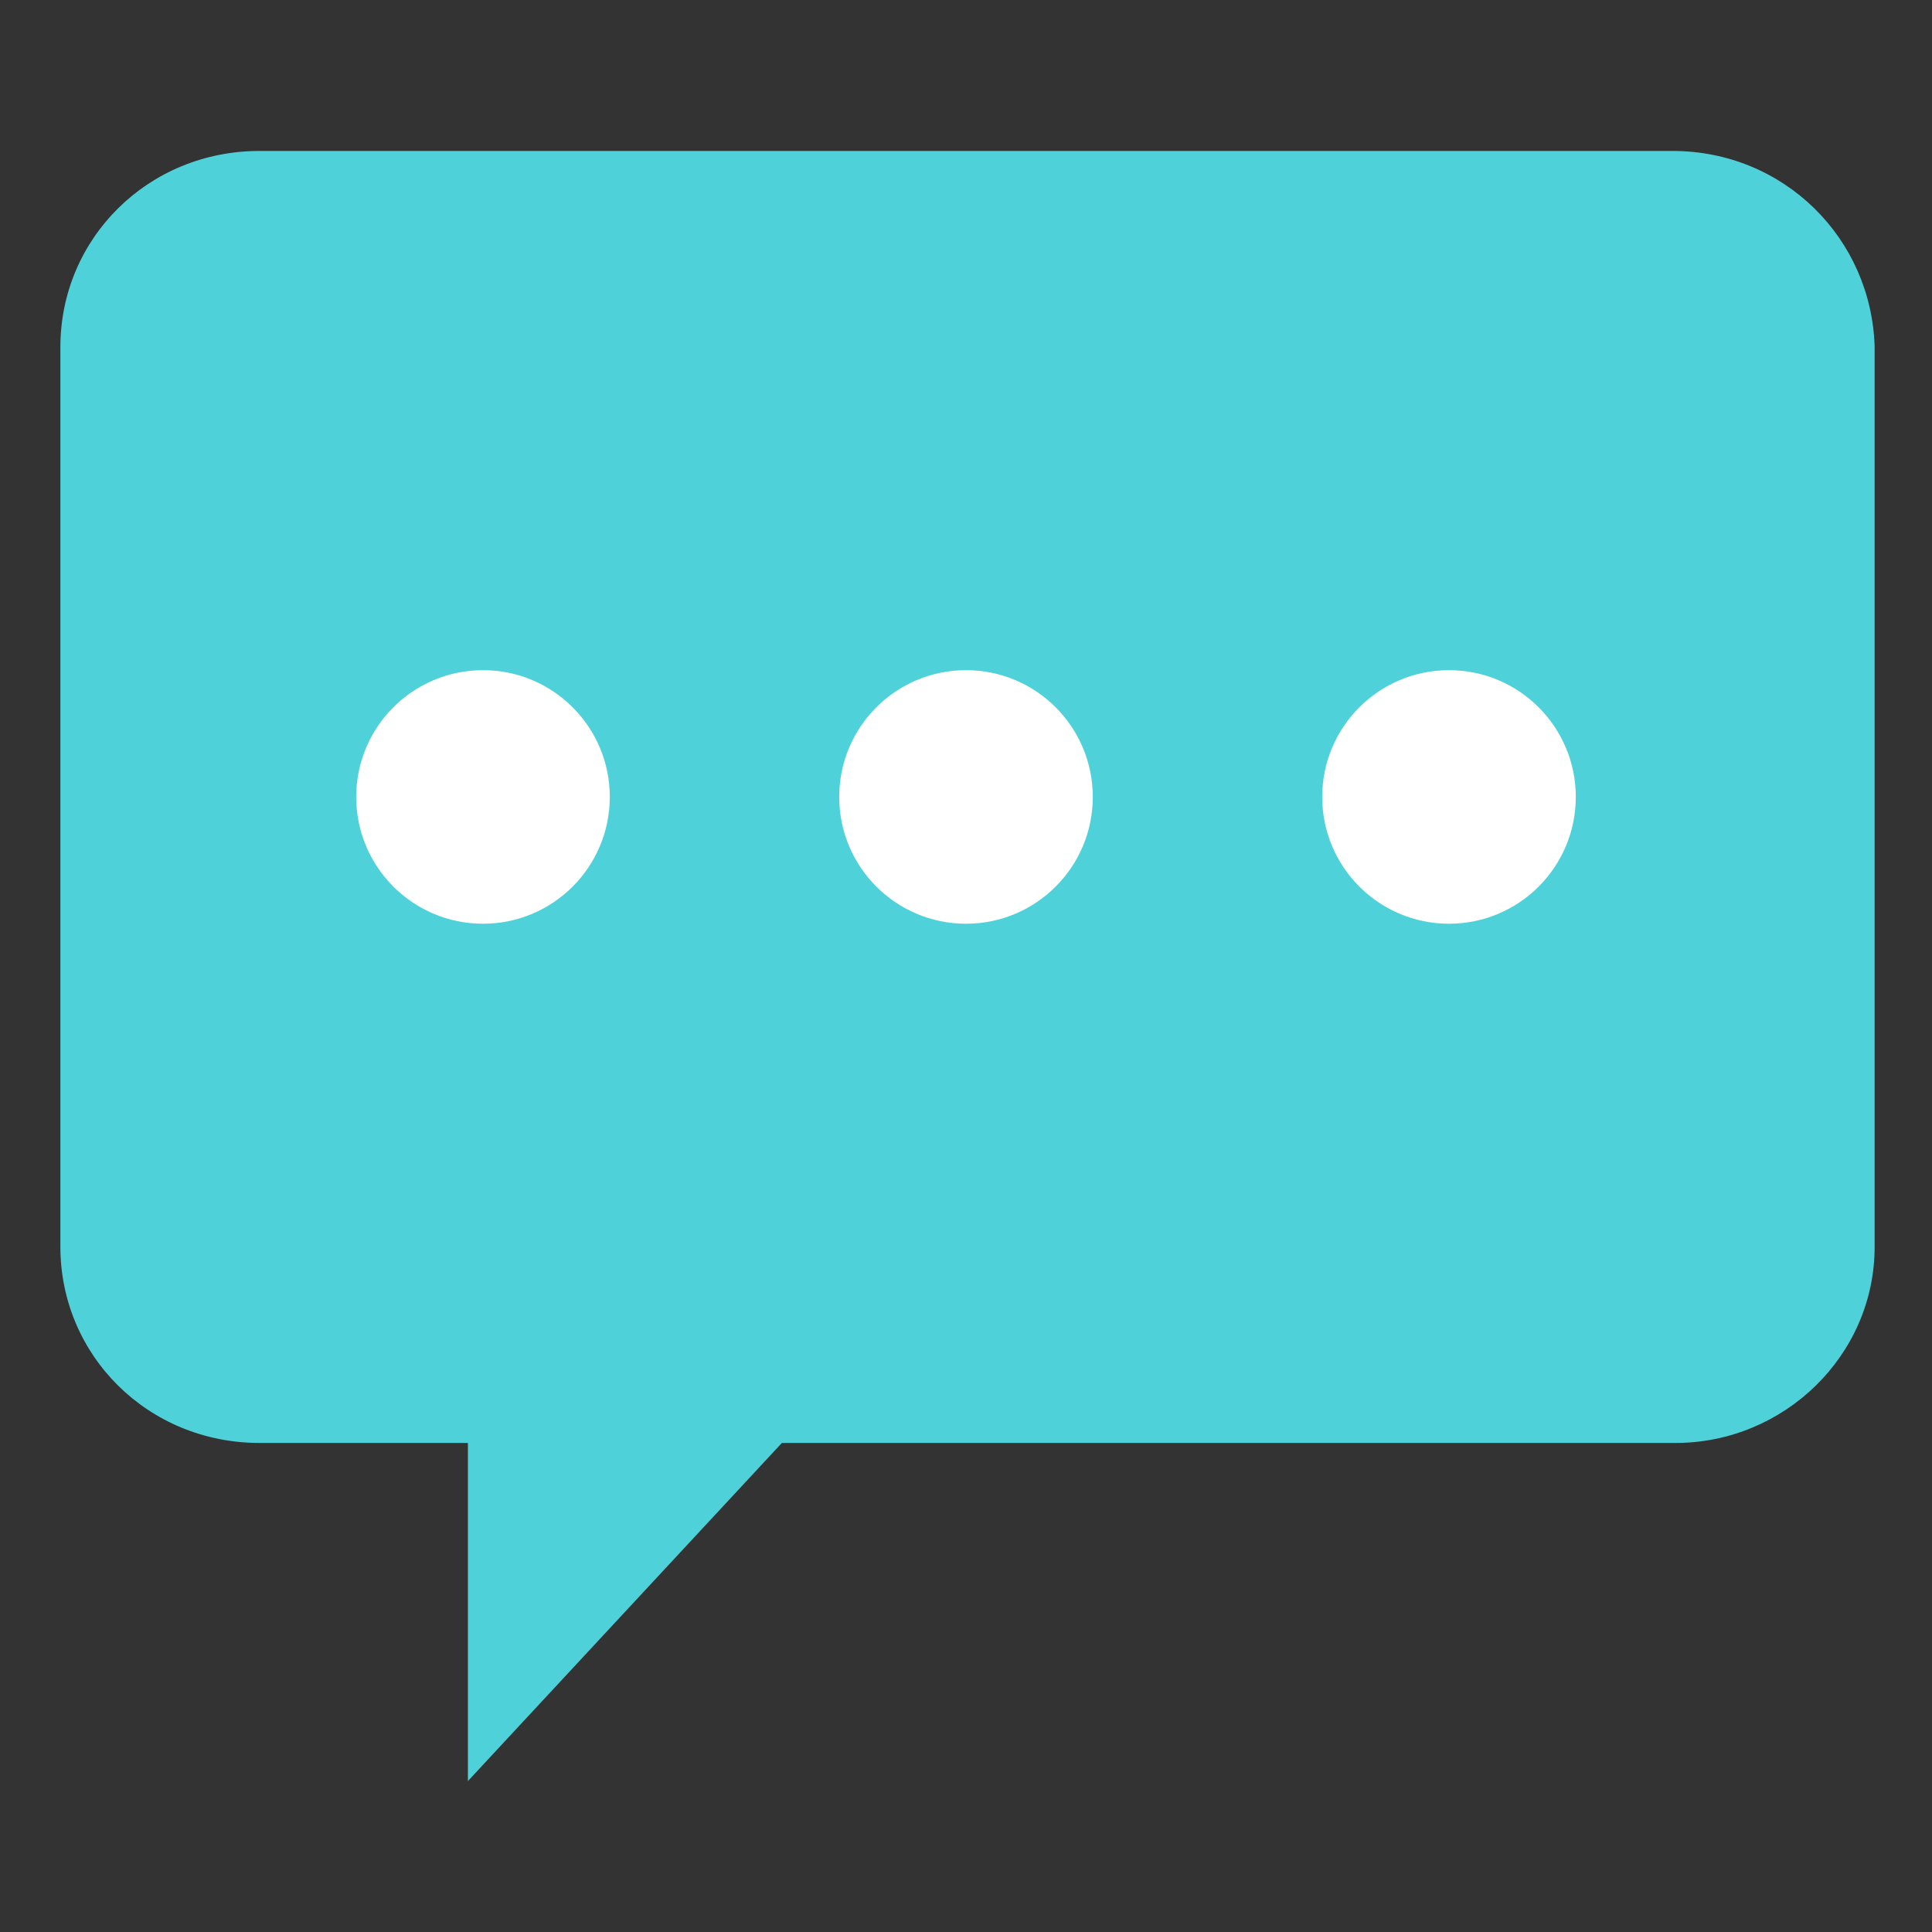 <svg xmlns="http://www.w3.org/2000/svg" viewBox="0 0 64 64" enable-background="new 0 0 64 64"><rect x="0" y="0" width="64" height="64" fill="#333333" stroke="none"/><path d="M55.4,5H8.6C4.9,5,2,7.9,2,11.5v29.8c0,3.6,2.9,6.5,6.6,6.5h6.9V59l10.4-11.2h29.6c3.6,0,6.6-2.9,6.6-6.5V11.5
		C62,7.9,59.1,5,55.4,5z" fill="#4fd1d9" /><g fill="#fff"><circle cx="16" cy="26.4" r="4.2" /><circle cx="32" cy="26.4" r="4.2" /><circle cx="48" cy="26.4" r="4.2" /></g></svg>
